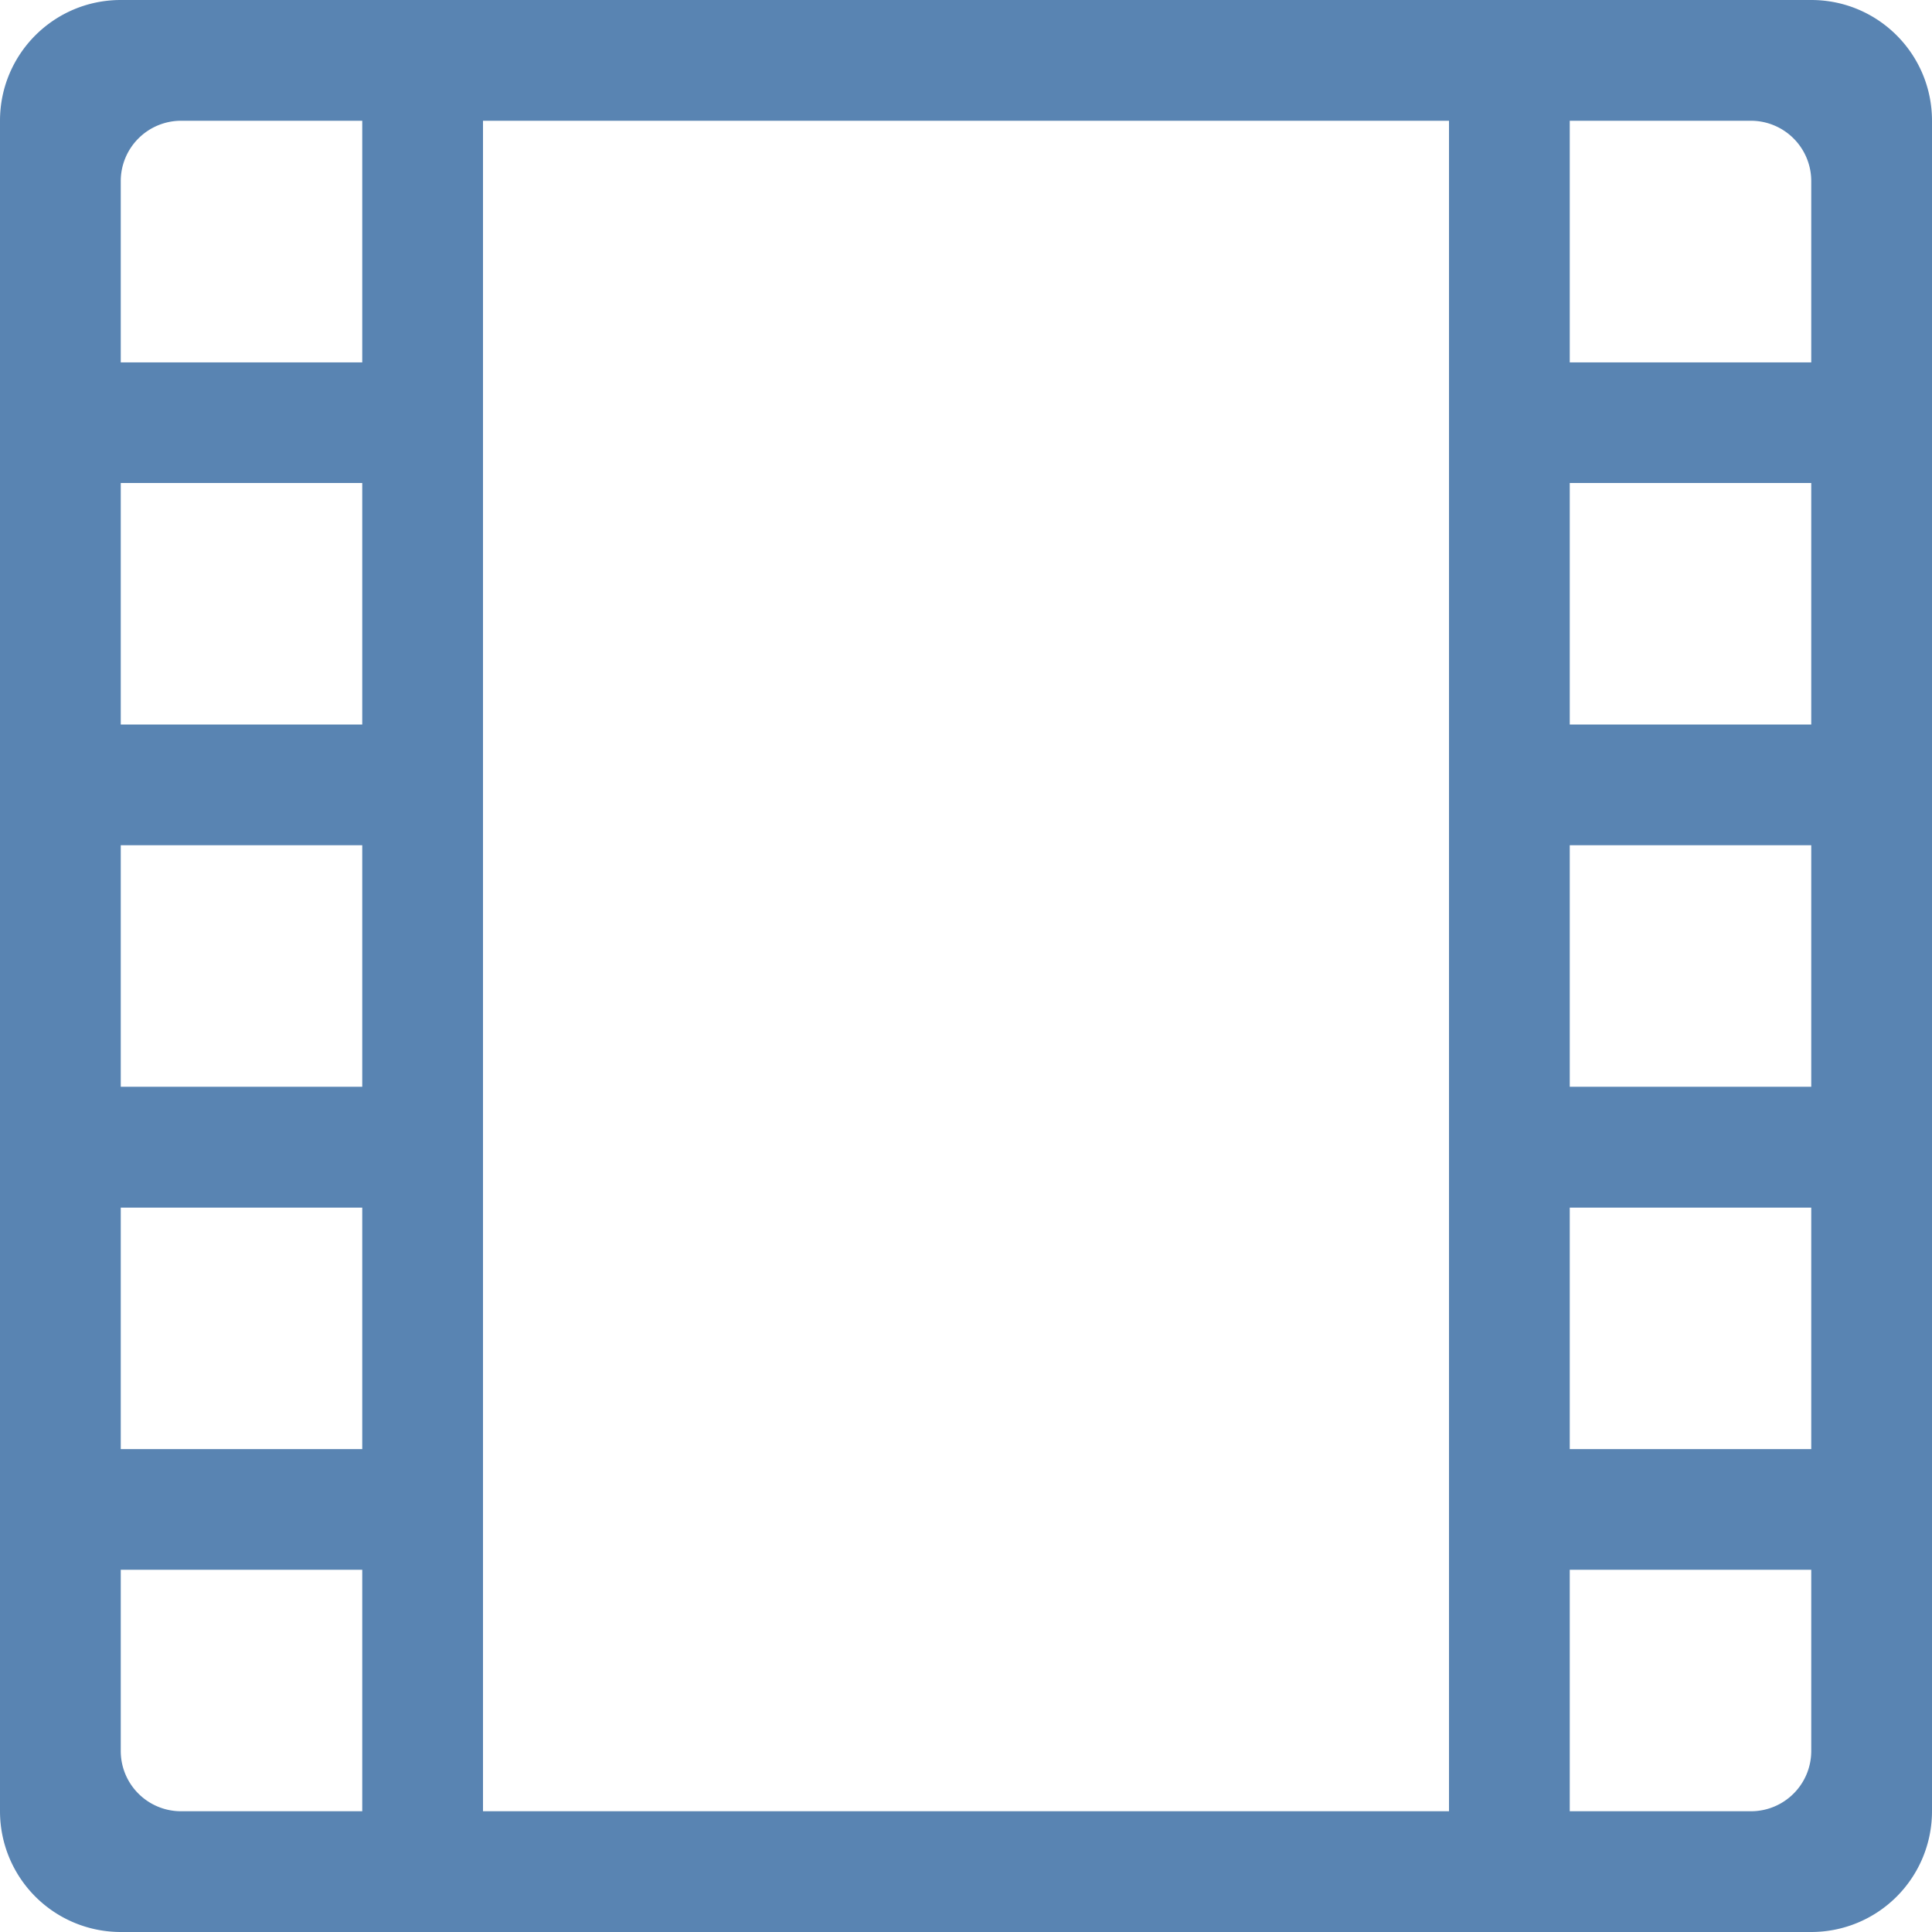 <svg width="32" height="32" viewBox="0 0 32 32" fill="none" xmlns="http://www.w3.org/2000/svg"><path d="M32 2v28a2 2 0 0 1-2 2H2a2 2 0 0 1-2-2V2C0 .894.895 0 2 0h28c1.105 0 2 .894 2 2zM2 6.002h4V2H3a1 1 0 0 0-1 1v3.002zM2 12h4V8H2v4zm0 6h4v-4H2v4zm0 6.002h4v-4H2v4zM6 30v-4H2v3c0 .554.447 1 1 1h3zm18 0V2H8v28h16zm6-4h-4v4h3c.553 0 1-.446 1-1v-3zm0-5.998h-4v4h4v-4zM30 14h-4v4h4v-4zm0-6h-4v4h4V8zm0-5a1 1 0 0 0-1-1h-3v4.002h4V3.001z" fill="#5984B2"/></svg>
